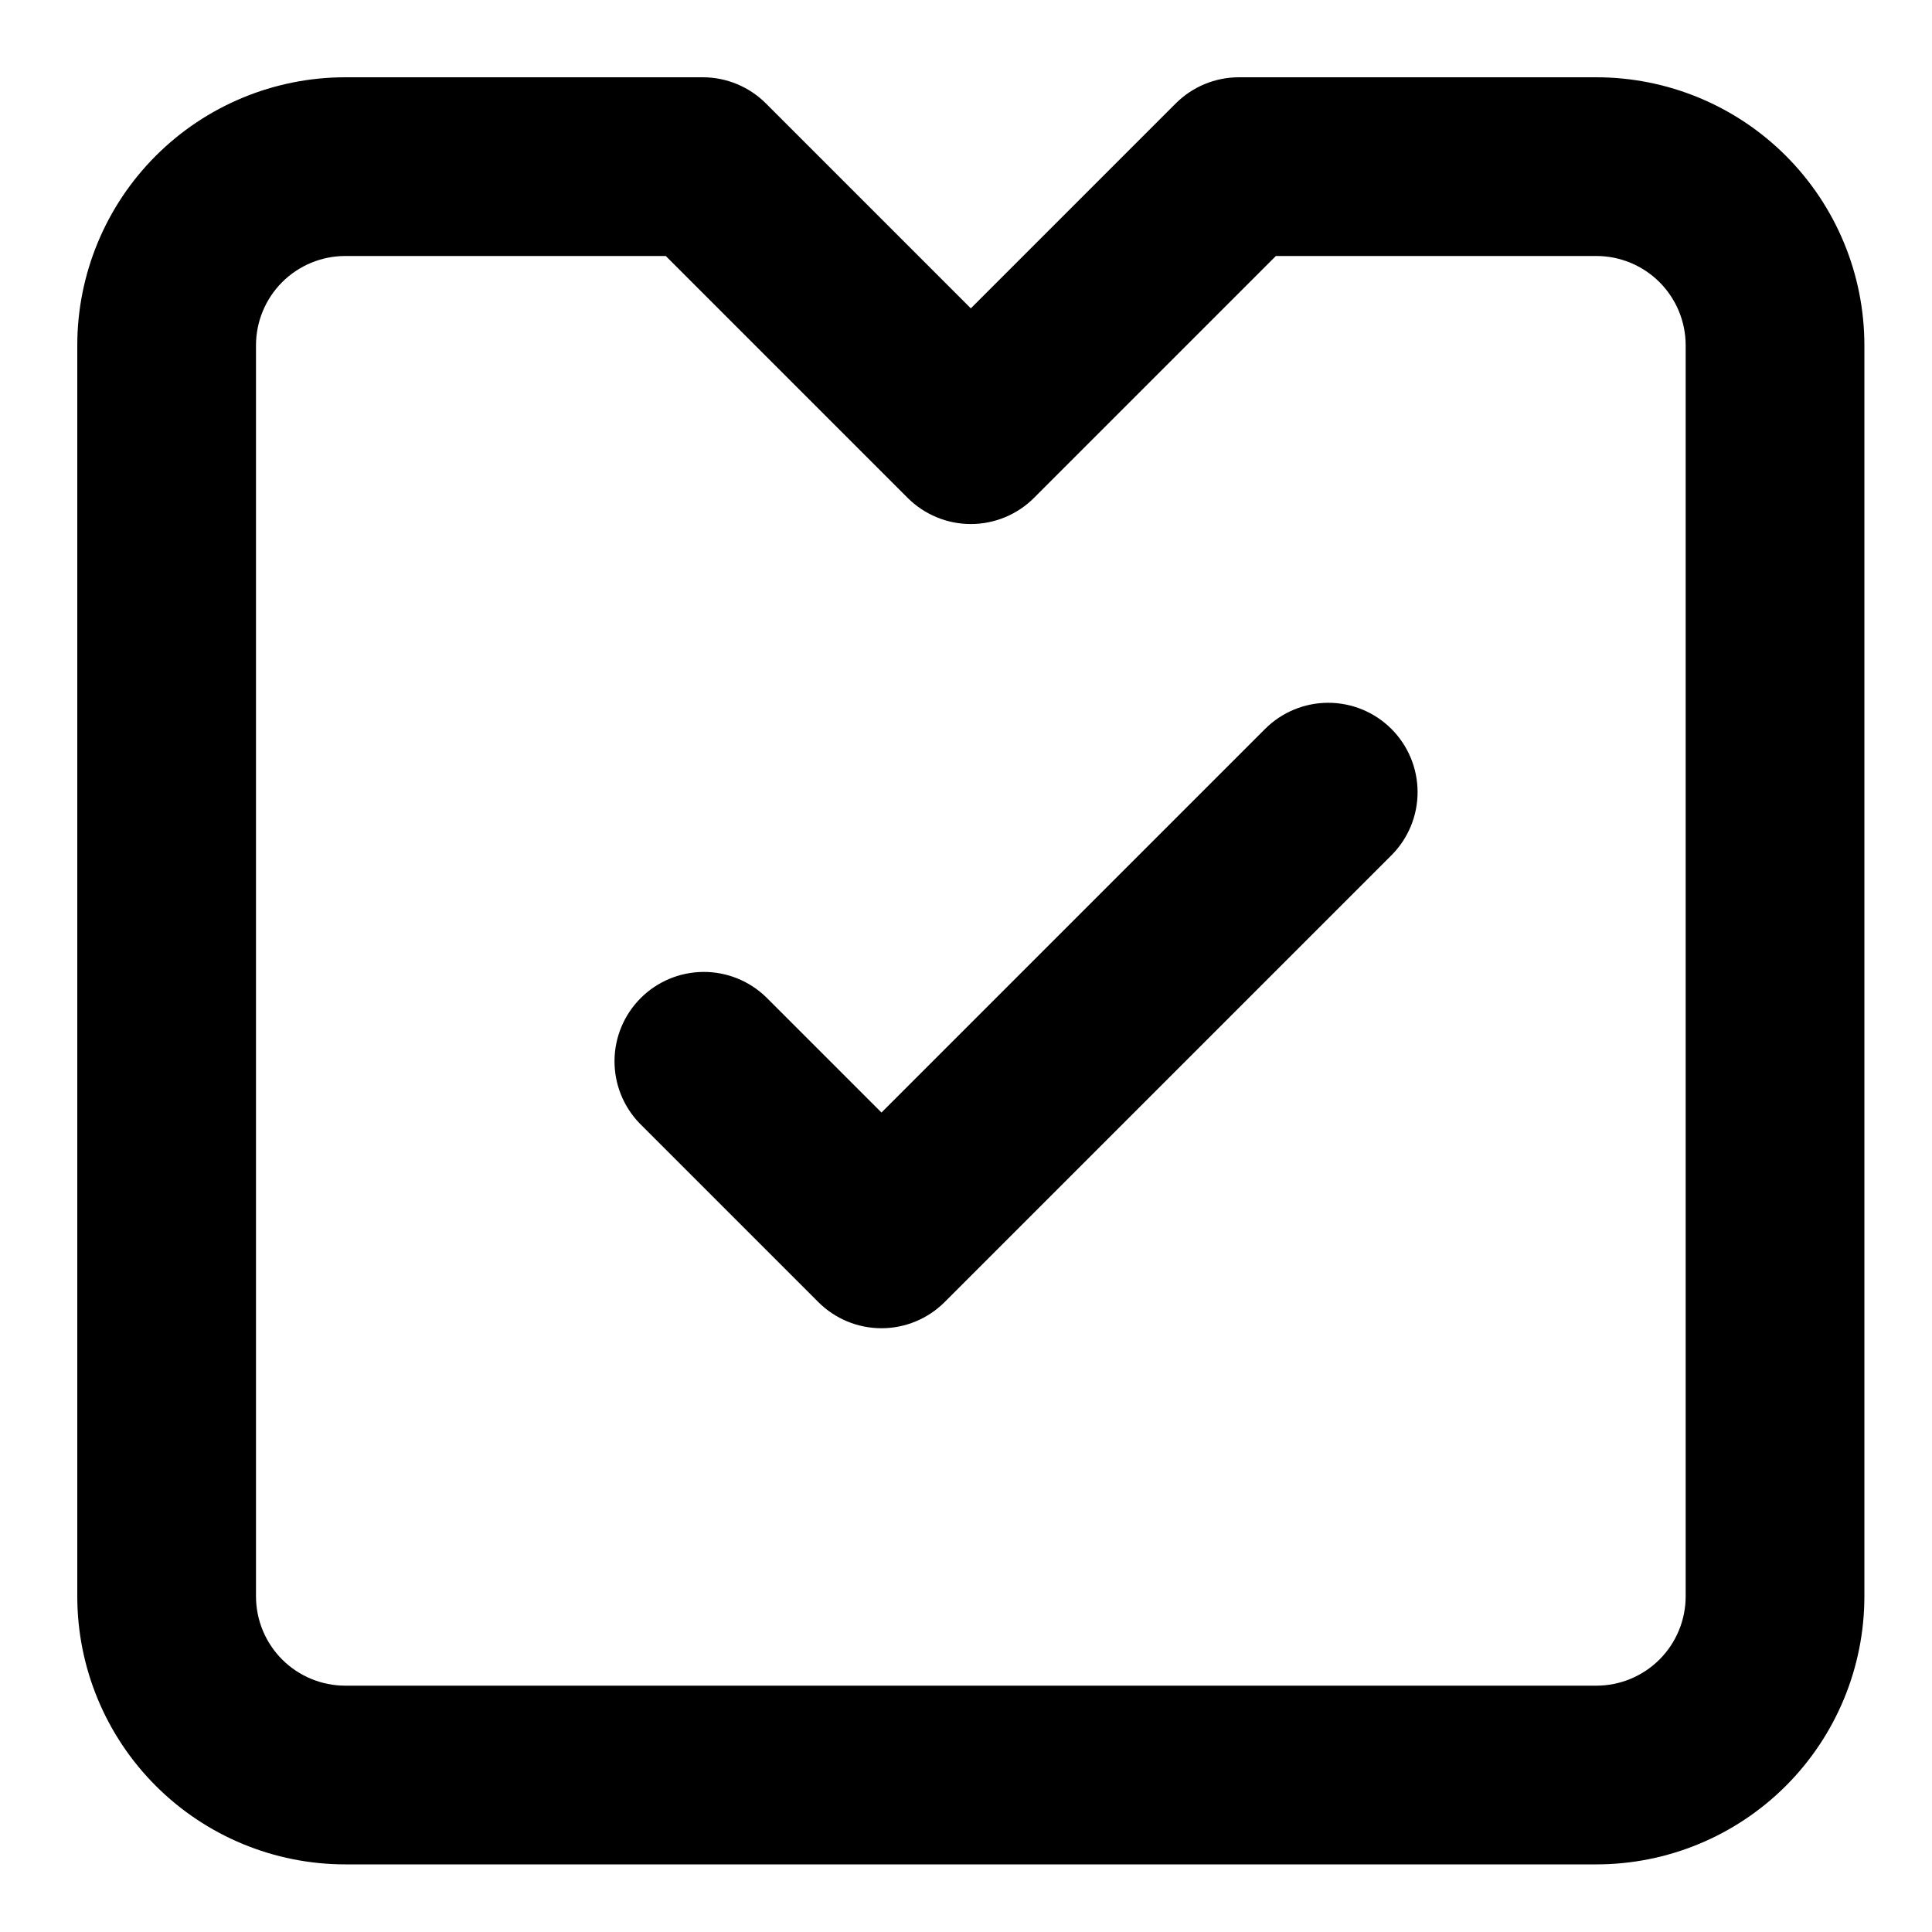 <?xml version="1.0" encoding="UTF-8"?> <svg xmlns="http://www.w3.org/2000/svg" width="200" height="200" viewBox="0 0 200 200" fill="none"><path d="M165.25 8H128.25C125.797 8.001 123.445 8.975 121.71 10.71L100.5 31.921L79.29 10.71C77.555 8.975 75.203 8.001 72.75 8H35.75C28.39 8 21.332 10.924 16.128 16.128C10.924 21.332 8 28.39 8 35.75V165.25C8 172.61 10.924 179.668 16.128 184.872C21.332 190.076 28.39 193 35.75 193H165.25C172.61 193 179.668 190.076 184.872 184.872C190.076 179.668 193 172.61 193 165.25V35.75C193 28.39 190.076 21.332 184.872 16.128C179.668 10.924 172.61 8 165.25 8ZM174.5 165.25C174.5 167.703 173.525 170.056 171.791 171.791C170.056 173.525 167.703 174.5 165.25 174.5H35.75C33.297 174.5 30.944 173.525 29.209 171.791C27.475 170.056 26.5 167.703 26.5 165.25V35.75C26.5 33.297 27.475 30.944 29.209 29.209C30.944 27.475 33.297 26.5 35.75 26.5H68.921L93.96 51.54C95.695 53.274 98.047 54.248 100.5 54.248C102.953 54.248 105.305 53.274 107.04 51.54L132.079 26.5H165.25C167.703 26.5 170.056 27.475 171.791 29.209C173.525 30.944 174.5 33.297 174.5 35.75V165.25ZM144.04 75.46C145.774 77.195 146.748 79.547 146.748 82C146.748 84.453 145.774 86.805 144.04 88.54L97.79 134.79C96.055 136.524 93.703 137.498 91.25 137.498C88.797 137.498 86.445 136.524 84.71 134.79L66.21 116.29C64.525 114.545 63.593 112.209 63.614 109.783C63.635 107.358 64.608 105.038 66.323 103.323C68.038 101.608 70.358 100.635 72.783 100.614C75.209 100.593 77.545 101.525 79.29 103.21L91.25 115.17L130.96 75.46C132.695 73.726 135.047 72.752 137.5 72.752C139.953 72.752 142.305 73.726 144.04 75.46Z" fill="black"></path></svg> 